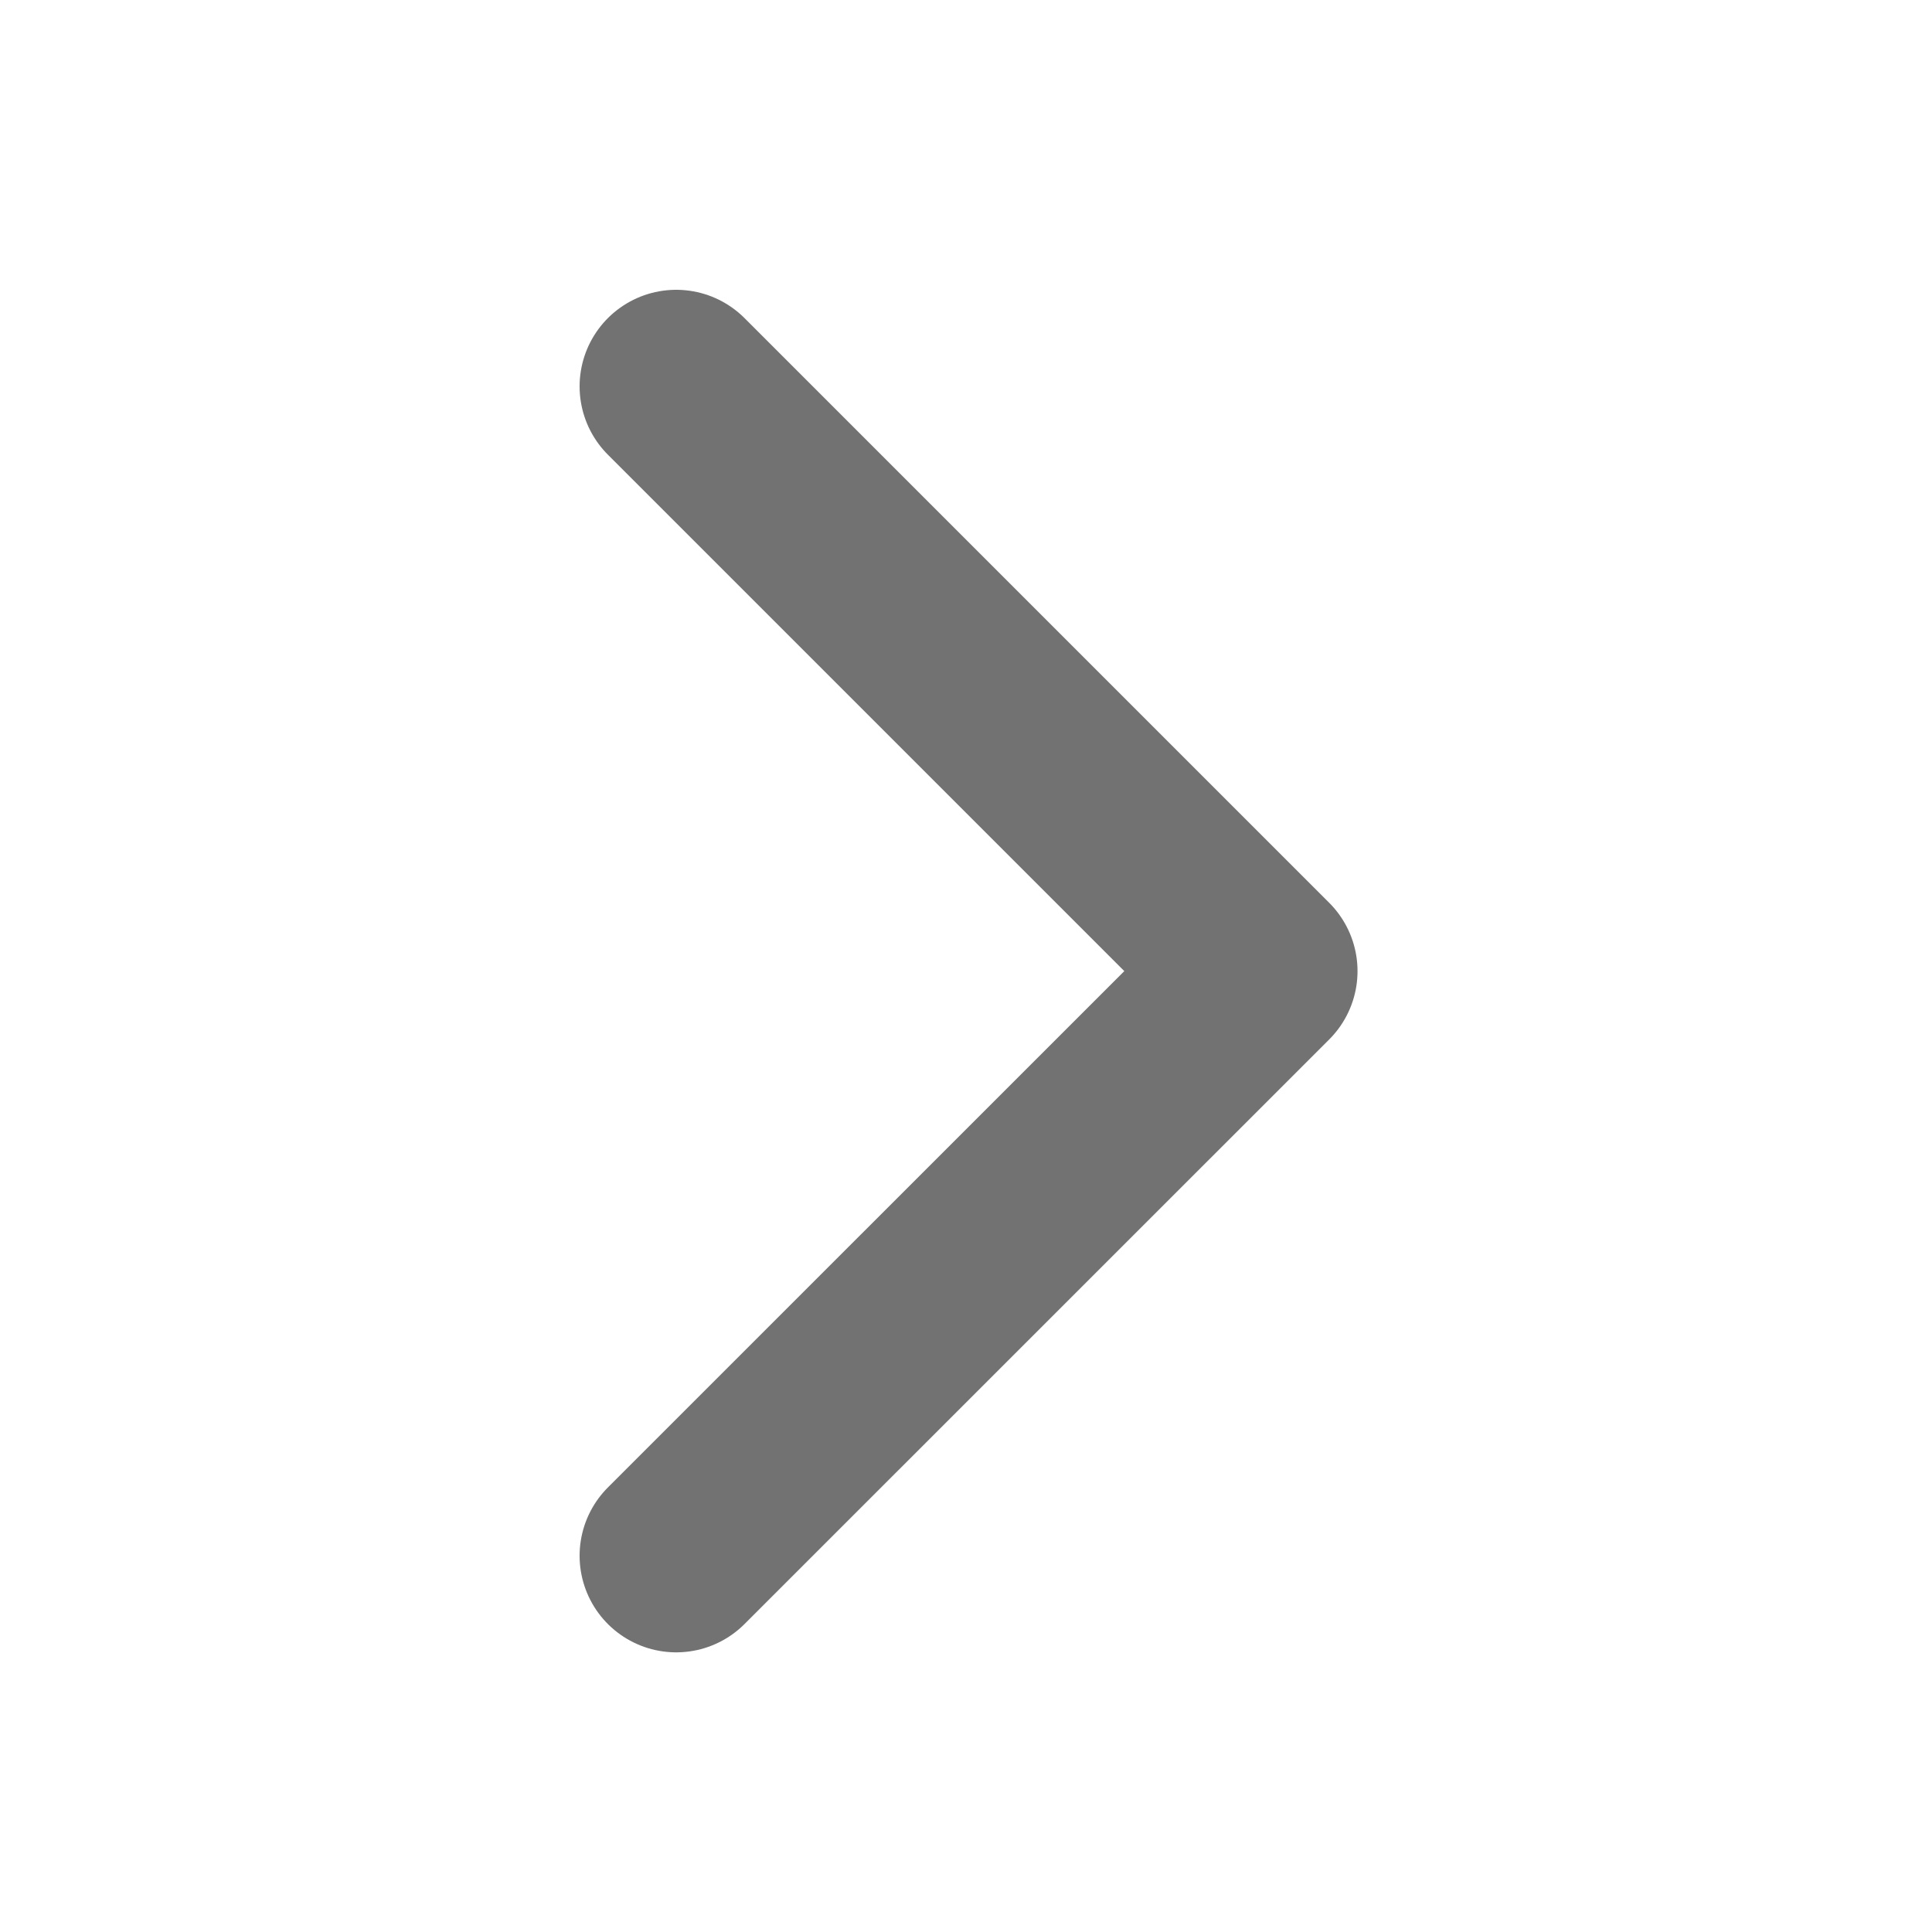 <?xml version="1.0" encoding="UTF-8"?> <svg xmlns="http://www.w3.org/2000/svg" width="20" height="20" viewBox="0 0 20 20" fill="none"><path d="M7 4L13.053 10.053L7 16.105" stroke="#727272" stroke-width="2" stroke-linecap="round" stroke-linejoin="round"></path></svg> 
